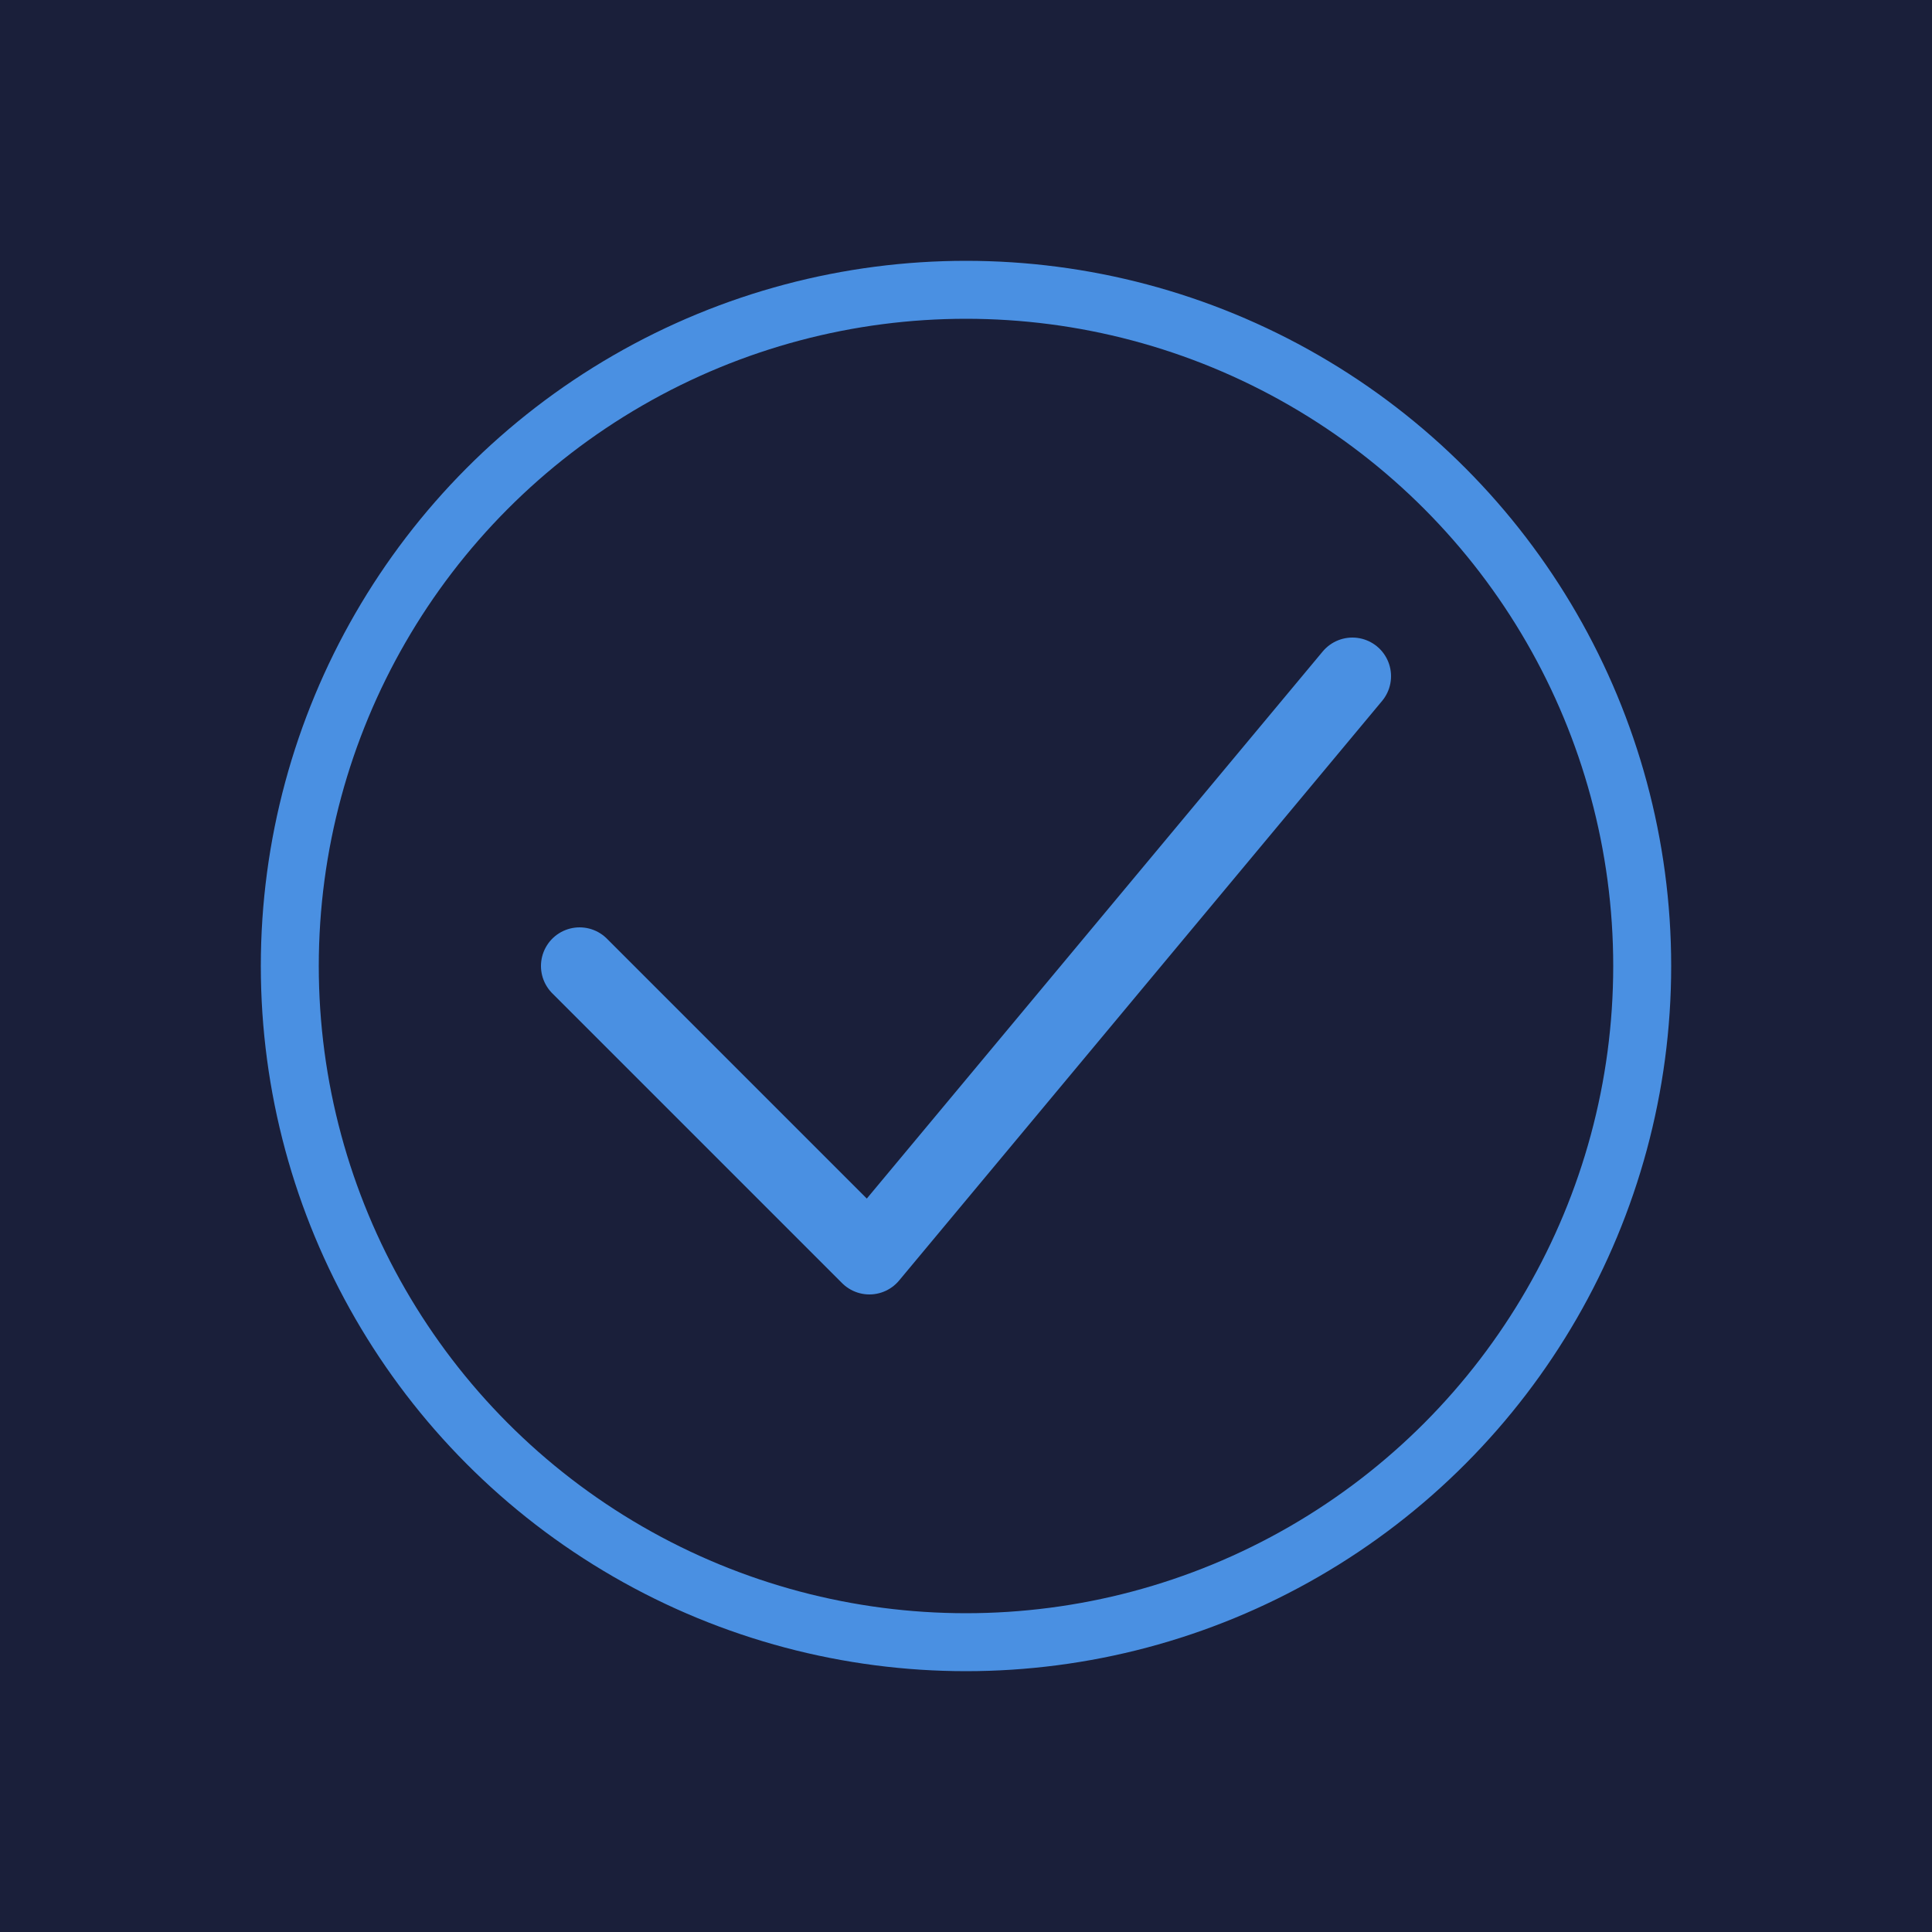 <svg xmlns="http://www.w3.org/2000/svg" viewBox="0 0 100 100">
  <rect width="100" height="100" fill="#1a1f3a"/>
  <circle cx="50" cy="50" r="35" fill="none" stroke="#4a90e2" stroke-width="3"/>
  <path d="M 30 50 L 45 65 L 70 35" stroke="#4a90e2" stroke-width="4" fill="none" stroke-linecap="round" stroke-linejoin="round"/>
</svg>


